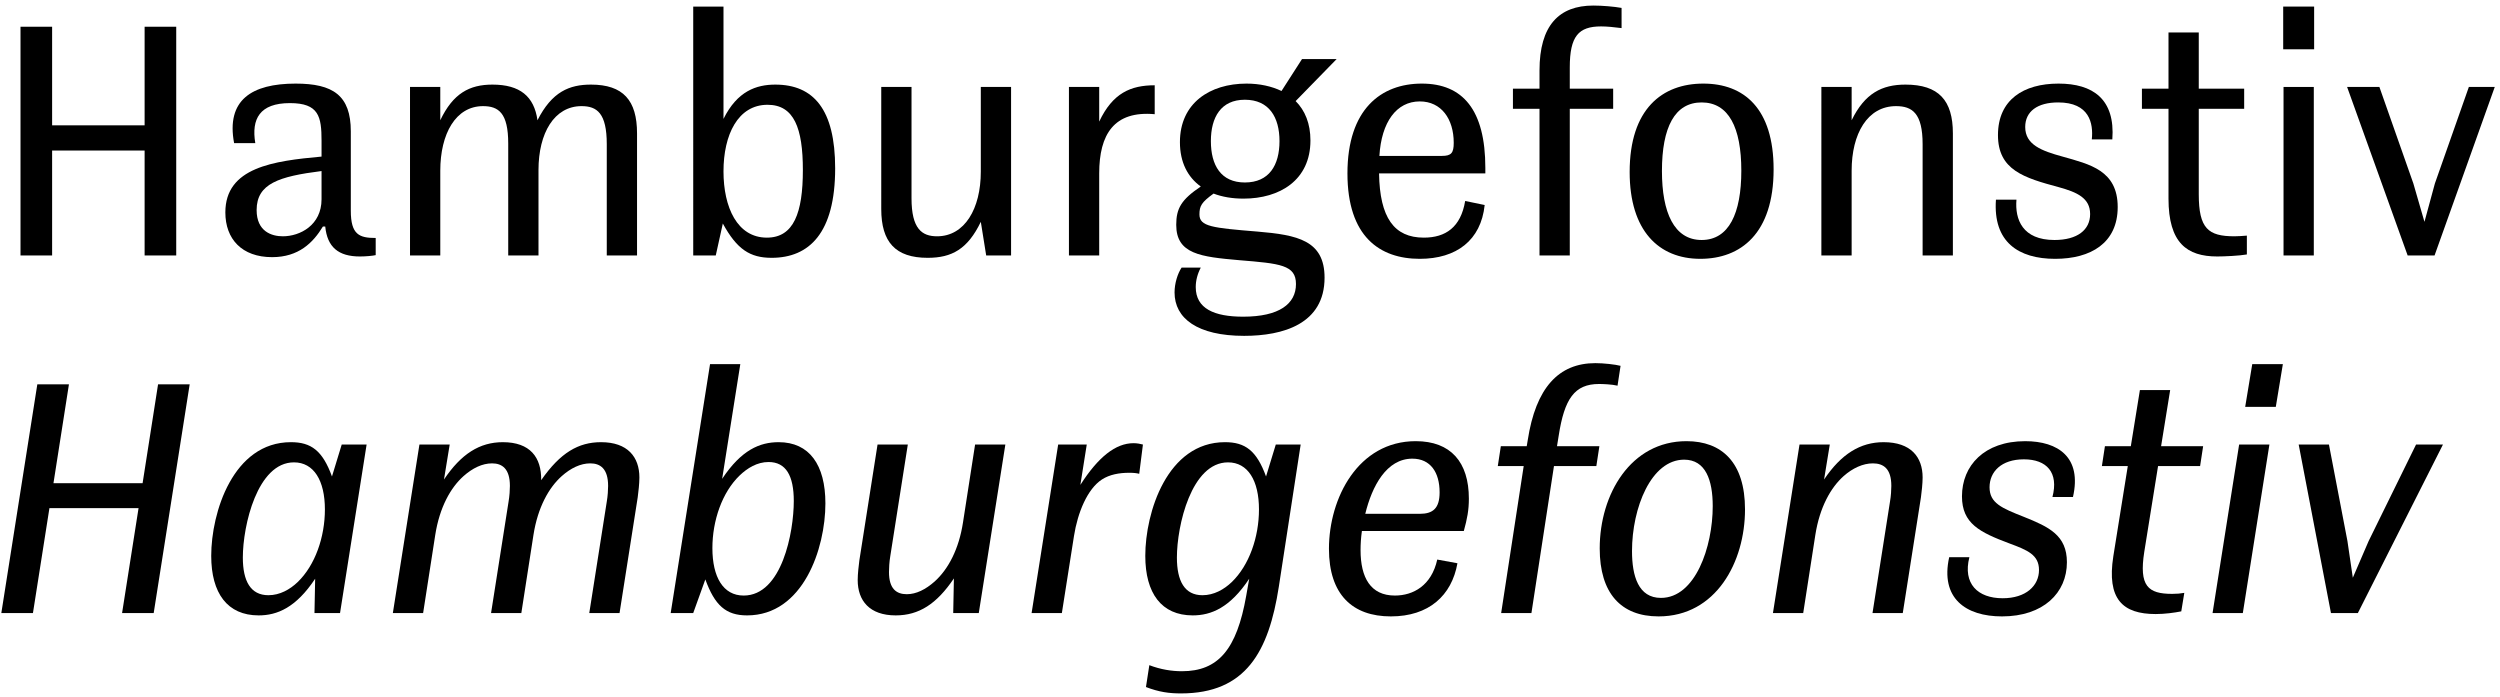 <?xml version="1.0" encoding="utf-8"?>
<!-- Generator: Adobe Illustrator 16.0.4, SVG Export Plug-In . SVG Version: 6.00 Build 0)  -->
<!DOCTYPE svg PUBLIC "-//W3C//DTD SVG 1.1//EN" "http://www.w3.org/Graphics/SVG/1.1/DTD/svg11.dtd">
<svg version="1.1" xmlns="http://www.w3.org/2000/svg" xmlns:xlink="http://www.w3.org/1999/xlink" x="0px" y="0px" width="825px"
	 height="230px" viewBox="0 0 825 230" enable-background="new 0 0 825 230" xml:space="preserve">
<g id="Ebene_1" display="none">
</g>
<g id="Ebene_1_Kopie">
	<g>
		<path d="M47.723,49.673H17.2v34.63H6.767V8.829H17.2v32.521h30.523V8.829h10.433v75.475H47.723V49.673z"/>
		<path d="M123.979,78.532v5.661c-0.999,0.222-3.219,0.444-5.217,0.444c-7.104,0-10.766-3.108-11.432-9.878h-0.777
			c-3.219,5.328-7.992,10.101-16.76,10.101c-9.989,0-15.428-5.994-15.428-14.762c0-14.873,15.872-16.982,31.744-18.425v-5.217
			c0-7.991-0.888-12.431-10.433-12.431c-9.989,0-12.764,5.217-11.432,13.208h-6.993c-2.664-14.207,5.771-19.646,20.312-19.646
			c12.32,0,18.203,3.885,18.203,15.761v26.194C115.766,77.422,118.541,78.532,123.979,78.532z M106.109,65.768v-9.323
			c-13.985,1.776-21.421,4.106-21.421,12.875c0,7.104,4.995,8.657,8.657,8.657C99.006,77.977,106.109,74.314,106.109,65.768z"/>
		<path d="M210.223,44.013v40.29h-9.989V47.565c0-10.211-3.219-12.542-8.325-12.542c-8.99,0-14.207,8.879-14.207,21.089v28.192
			h-9.989v-36.96c0-10.1-3.219-12.32-8.324-12.32c-8.991,0-14.096,9.102-14.096,21.311v27.97h-9.989V28.696h9.989v10.988
			c4.218-8.879,9.656-11.765,17.204-11.765c9.102,0,13.763,3.885,14.873,11.765c4.773-9.434,10.544-11.765,17.648-11.765
			C205.672,27.919,210.223,33.136,210.223,44.013z"/>
		<path d="M238.532,73.759l-2.331,10.544h-7.437V2.169h9.989V39.24c4.551-9.212,10.877-11.321,17.093-11.321
			c12.653,0,19.757,8.213,19.757,27.637c0,21.311-8.546,29.524-20.978,29.524C247.522,85.08,243.194,82.305,238.532,73.759z
			 M264.948,56.111c0-13.763-2.886-21.533-11.654-21.533c-9.768,0-14.54,9.878-14.54,21.977c0,11.876,4.551,21.865,14.318,21.865
			C261.951,78.42,264.948,70.207,264.948,56.111z"/>
		<path d="M323.667,73.204c-4.329,8.99-9.545,11.876-17.537,11.876c-10.655,0-15.317-5.216-15.317-16.094V28.696h9.989v36.739
			c0,10.1,3.441,12.542,8.436,12.542c9.102,0,14.429-9.101,14.429-21.311v-27.97h9.989v55.607h-8.213L323.667,73.204z"/>
		<path d="M352.75,28.696h9.989v11.433c4.439-9.435,10.433-11.987,18.314-11.987v9.545c-13.43-1.221-18.314,6.66-18.314,19.535
			v27.082h-9.989V28.696z"/>
		<path d="M437.106,91.629c0,15.317-13.763,19.202-26.527,19.202c-15.428,0-22.975-5.772-22.975-14.318
			c0-2.997,0.999-6.215,2.331-8.213h6.327c-1.11,2.109-1.665,4.329-1.665,6.438c0,7.104,6.104,9.768,15.649,9.768
			c11.877,0,17.426-4.218,17.426-10.766c0-6.327-5.216-6.771-18.758-7.881c-12.652-1.11-20.755-1.998-20.755-11.654
			c0-5.439,1.665-8.325,8.103-12.653c-4.329-3.108-6.882-7.992-6.882-14.651c0-12.875,9.878-19.313,21.977-19.313
			c4.329,0,8.324,0.888,11.543,2.442l6.771-10.544h11.433l-13.541,13.874c3.107,3.107,4.884,7.437,4.884,12.986
			c0,13.097-10.101,19.202-22.088,19.202c-3.663,0-6.992-0.555-9.878-1.665c-3.996,2.886-4.662,4.107-4.662,6.882
			c0,3.996,4.218,4.439,19.202,5.661C428.116,77.533,437.106,79.309,437.106,91.629z M399.59,46.566
			c0,7.991,3.33,13.652,11.211,13.652c7.991,0,11.432-5.661,11.432-13.652c0-7.88-3.44-13.652-11.432-13.652
			C402.92,32.914,399.59,38.686,399.59,46.566z"/>
		<path d="M490.165,57.221H455.09c0.223,14.651,4.995,21.199,14.763,21.199c7.214,0,12.209-3.44,13.651-12.098l6.438,1.332
			c-1.222,11.654-9.324,17.759-21.422,17.759c-13.208,0-23.864-7.326-23.864-28.192c0-21.2,11.099-29.635,24.53-29.635
			c13.541,0,20.978,8.658,20.978,27.859V57.221z M479.731,47.121c0-7.88-4.106-13.652-11.21-13.652
			c-7.659,0-12.654,6.771-13.32,17.981h20.645C478.955,51.45,479.731,50.451,479.731,47.121z"/>
		<path d="M518.027,22.258v6.993h14.318v6.66h-14.318v48.393h-9.989V35.911h-8.769v-6.66h8.769v-5.994
			c0-14.873,6.438-21.421,17.759-21.421c2.886,0,6.882,0.333,9.323,0.777v6.66c-2.553-0.333-4.884-0.555-6.771-0.555
			C520.913,8.717,518.027,11.936,518.027,22.258z"/>
		<path d="M562.093,27.586c13.431,0,23.198,8.213,23.198,28.303c0,21.2-10.878,29.524-24.196,29.524
			c-13.652,0-23.309-9.212-23.309-28.636C537.786,35.911,548.552,27.586,562.093,27.586z M561.538,33.802
			c-8.879,0-13.097,8.213-13.097,22.643c0,13.652,3.995,22.753,13.097,22.753c8.99,0,13.098-8.769,13.098-22.865
			C574.636,42.015,570.418,33.802,561.538,33.802z"/>
		<path d="M634.463,47.565c0-10.211-3.44-12.542-8.769-12.542c-9.435,0-14.651,9.102-14.651,21.311v27.97h-9.989V28.696h9.989
			v10.988c4.329-8.879,9.99-11.765,17.76-11.765c10.987,0,15.649,5.217,15.649,16.094v40.29h-9.989V47.565z"/>
		<path d="M679.197,33.802c-6.881,0-10.877,2.997-10.877,8.103c0,5.882,5.438,7.88,12.32,9.767
			c8.99,2.553,18.202,4.551,18.202,16.649c0,11.876-8.879,17.093-20.645,17.093c-12.098,0-20.533-5.549-19.534-19.535h6.771
			c-0.555,6.549,1.998,13.319,12.542,13.319c7.548,0,11.766-3.33,11.766-8.546c0-5.328-4.329-7.215-10.322-8.879
			c-11.544-3.108-20.09-5.661-20.09-17.204c0-11.654,8.436-16.982,19.979-16.982c11.321,0,18.758,5.106,17.759,18.425h-6.771
			C690.852,40.683,689.52,33.802,679.197,33.802z"/>
		<path d="M741.466,77.755v6.215c-2.442,0.444-7.548,0.666-9.768,0.666c-9.989,0-16.094-4.44-16.094-19.091V35.911h-8.769v-6.66
			h8.769V10.715h9.989v18.536h14.984v6.66h-14.984v28.192c0,11.321,3.107,13.874,11.766,13.874
			C738.58,77.977,740.022,77.866,741.466,77.755z"/>
		<path d="M753.455,2.169h10.211v14.096h-10.211V2.169z M753.565,28.696h9.989v55.607h-9.989V28.696z"/>
		<path d="M823.271,28.696l-19.868,55.607h-8.879l-19.979-55.607H785.2l11.21,31.855l3.662,12.653l3.441-12.653l11.21-31.855
			H823.271z"/>
		<path d="M62.596,126.829L50.72,202.303H40.287l5.438-34.63H16.312l-5.439,34.63H0.44l11.876-75.475H22.75l-5.106,32.631h29.413
			l5.106-32.631H62.596z"/>
		<path d="M104,190.982c-6.326,9.545-12.542,12.098-18.646,12.098c-10.322,0-15.65-7.325-15.65-19.646
			c0-14.318,7.214-37.516,26.305-37.516c6.66,0,10.433,2.775,13.541,11.321l3.219-10.544h8.213l-8.768,55.607h-8.436L104,190.982z
			 M97.007,152.579c-12.098,0-16.871,20.867-16.871,31.411c0,7.77,2.553,12.431,8.436,12.431c3.774,0,7.104-1.887,9.656-4.329
			c5.771-5.549,8.99-14.873,8.99-23.974C107.218,158.572,103.556,152.579,97.007,152.579z"/>
		<path d="M211,157.573c0,1.998-0.333,4.884-0.555,6.548l-5.994,38.182h-9.989l5.771-36.738c0.333-1.887,0.444-3.996,0.444-5.217
			c0-5.661-2.553-7.437-5.882-7.437c-3.219,0-6.438,1.554-9.435,4.218c-4.218,3.773-7.88,10.211-9.323,19.424l-3.996,25.75h-9.99
			l5.772-36.738c0.333-1.887,0.444-3.996,0.444-5.217c0-5.661-2.553-7.437-5.883-7.437c-3.219,0-6.438,1.554-9.434,4.218
			c-4.218,3.773-7.88,10.211-9.323,19.424l-3.996,25.75h-9.989l8.769-55.607h9.989l-1.887,11.543
			c5.661-8.436,11.765-12.32,19.423-12.32c8.991,0,12.764,4.995,12.653,12.542c6.327-9.102,12.32-12.542,19.757-12.542
			C207.115,145.919,211,150.803,211,157.573z"/>
		<path d="M232.759,191.204l-3.996,11.099h-7.437l12.986-82.134h9.989l-5.994,37.848c6.327-9.545,12.431-12.098,18.647-12.098
			c10.1,0,15.428,7.437,15.428,20.201c0,14.873-7.326,36.96-25.861,36.96C239.529,203.08,235.867,199.75,232.759,191.204z
			 M261.95,165.343c0-8.325-2.553-12.875-8.325-12.875c-3.773,0-6.993,1.998-9.545,4.439c-5.771,5.55-8.99,14.873-8.99,23.975
			c0,9.545,3.552,15.65,10.322,15.65C258.065,196.532,261.95,175.554,261.95,165.343z"/>
		<path d="M314.785,190.871c-5.661,8.436-11.543,12.209-19.202,12.209c-8.657,0-12.542-4.884-12.542-11.654
			c0-1.998,0.333-4.883,0.555-6.548l5.994-38.182h9.989l-5.771,36.739c-0.333,1.887-0.444,4.106-0.444,5.328
			c0,5.55,2.442,7.325,5.882,7.325c3.108,0,6.216-1.554,9.212-4.217c4.551-4.107,7.992-10.767,9.324-19.424l3.996-25.75h9.989
			l-8.769,55.607h-8.435L314.785,190.871z"/>
		<path d="M349.196,146.696h9.434l-2.108,13.319c5.882-9.212,11.654-13.763,17.537-13.763c1.221,0,2.22,0.222,3.108,0.444
			l-1.221,9.657c-0.888-0.222-1.776-0.333-3.33-0.333c-3.219,0-6.438,0.555-8.99,2.22c-4.773,3.108-7.992,10.877-9.212,18.646
			l-3.996,25.417h-9.989L349.196,146.696z"/>
		<path d="M378.167,226.722l1.11-7.215c3.773,1.443,7.437,1.998,10.766,1.998c11.987,0,18.091-7.214,21.2-24.862l0.999-5.661
			c-6.327,9.545-12.542,12.098-18.647,12.098c-10.322,0-15.649-7.325-15.649-19.646c0-14.318,7.214-37.516,26.305-37.516
			c6.66,0,10.434,2.775,13.542,11.321l3.219-10.544h8.213l-7.215,46.95c-3.329,21.421-10.877,35.185-32.298,35.185
			C385.826,228.831,382.497,228.386,378.167,226.722z M406.471,192.092c5.771-5.549,8.99-14.873,8.99-23.974
			c0-9.545-3.663-15.539-10.212-15.539c-12.098,0-16.871,20.867-16.871,31.411c0,7.77,2.553,12.431,8.435,12.431
			C400.588,196.42,403.917,194.534,406.471,192.092z"/>
		<path d="M449.429,175.221c-0.333,2.331-0.443,4.439-0.443,6.327c0,9.101,3.329,14.984,11.32,14.984
			c6.106,0,12.099-3.33,13.986-11.876l6.66,1.221c-1.888,10.655-9.435,17.537-21.977,17.537c-12.653,0-20.423-7.214-20.423-22.31
			c0-16.76,9.656-35.518,28.636-35.518c11.543,0,17.537,6.882,17.537,18.98c0,3.773-0.555,6.659-1.665,10.655H449.429z
			 M450.54,169.561h17.981c4.329,0,6.549-1.776,6.549-7.104c0-6.549-2.997-11.099-8.99-11.099
			C457.532,151.358,452.759,160.459,450.54,169.561z"/>
		<path d="M514.364,143.81l-0.556,3.441h13.985l-0.999,6.548H512.81l-7.437,48.504h-9.989l7.437-48.504h-8.546l0.999-6.548h8.546
			l0.333-1.998c2.664-17.314,10.212-25.417,22.31-25.417c2.774,0,6.659,0.444,8.324,0.888l-0.999,6.549
			c-1.775-0.444-4.883-0.555-6.104-0.555C519.58,126.717,516.251,131.601,514.364,143.81z"/>
		<path d="M556.542,145.586c11.654,0,19.312,6.993,19.312,22.532c0,17.314-9.545,35.295-28.524,35.295
			c-12.432,0-19.424-7.658-19.424-22.42C527.906,163.123,538.117,145.586,556.542,145.586z M555.766,151.691
			c-10.878,0-17.204,15.872-17.204,30.189c0,8.214,2.108,15.428,9.545,15.428c11.321,0,17.093-16.76,17.093-30.301
			C565.199,158.461,562.869,151.691,555.766,151.691z"/>
		<path d="M623.695,165.565c0.333-1.887,0.444-3.996,0.444-5.217c0-5.661-2.554-7.437-6.104-7.437c-3.22,0-6.66,1.554-9.657,4.218
			c-4.218,3.773-7.88,10.211-9.323,19.424l-3.995,25.75h-9.989l8.768-55.607h9.99l-1.888,11.543
			c5.661-8.436,11.987-12.32,19.646-12.32c8.991,0,12.876,4.884,12.876,11.654c0,1.998-0.333,4.884-0.556,6.548l-5.993,38.182
			h-9.989L623.695,165.565z"/>
		<path d="M667.874,151.58c-7.437,0-11.321,4.107-11.321,9.212c0,5.217,3.996,6.881,11.321,9.768
			c8.324,3.33,14.207,6.104,14.207,14.984c0,10.1-7.77,17.87-21.422,17.87c-11.986,0-20.422-5.994-17.426-19.535h6.66
			c-2.22,8.769,2.774,13.541,10.988,13.541c7.658,0,11.987-4.106,11.987-9.323c0-4.995-3.774-6.548-9.768-8.769
			c-9.768-3.663-15.65-6.548-15.65-15.539c0-10.101,7.326-18.203,20.867-18.203c10.877,0,18.758,5.328,15.761,18.425h-6.771
			C679.417,155.908,675.422,151.58,667.874,151.58z"/>
		<path d="M707.612,182.103c-1.775,11.321,1.221,13.874,9.213,13.874c1.554,0,2.774-0.111,3.995-0.333l-0.999,6.104
			c-2.22,0.444-5.438,0.888-8.435,0.888c-10.878,0-16.205-4.884-13.985-19.091l4.772-29.746h-8.547l0.999-6.548h8.547l2.997-18.536
			h9.989l-2.997,18.536h13.874l-0.999,6.548h-13.874L707.612,182.103z"/>
		<path d="M738.914,146.696h9.99l-8.769,55.607h-9.989L738.914,146.696z M743.243,120.169h10.101l-2.331,14.096h-10.101
			L743.243,120.169z"/>
		<path d="M806.178,146.696l-28.081,55.607h-8.88l-10.654-55.607h9.989l6.104,31.855l1.775,12.098l5.217-12.098l15.65-31.855
			H806.178z"/>
	</g>
</g>
</svg>
